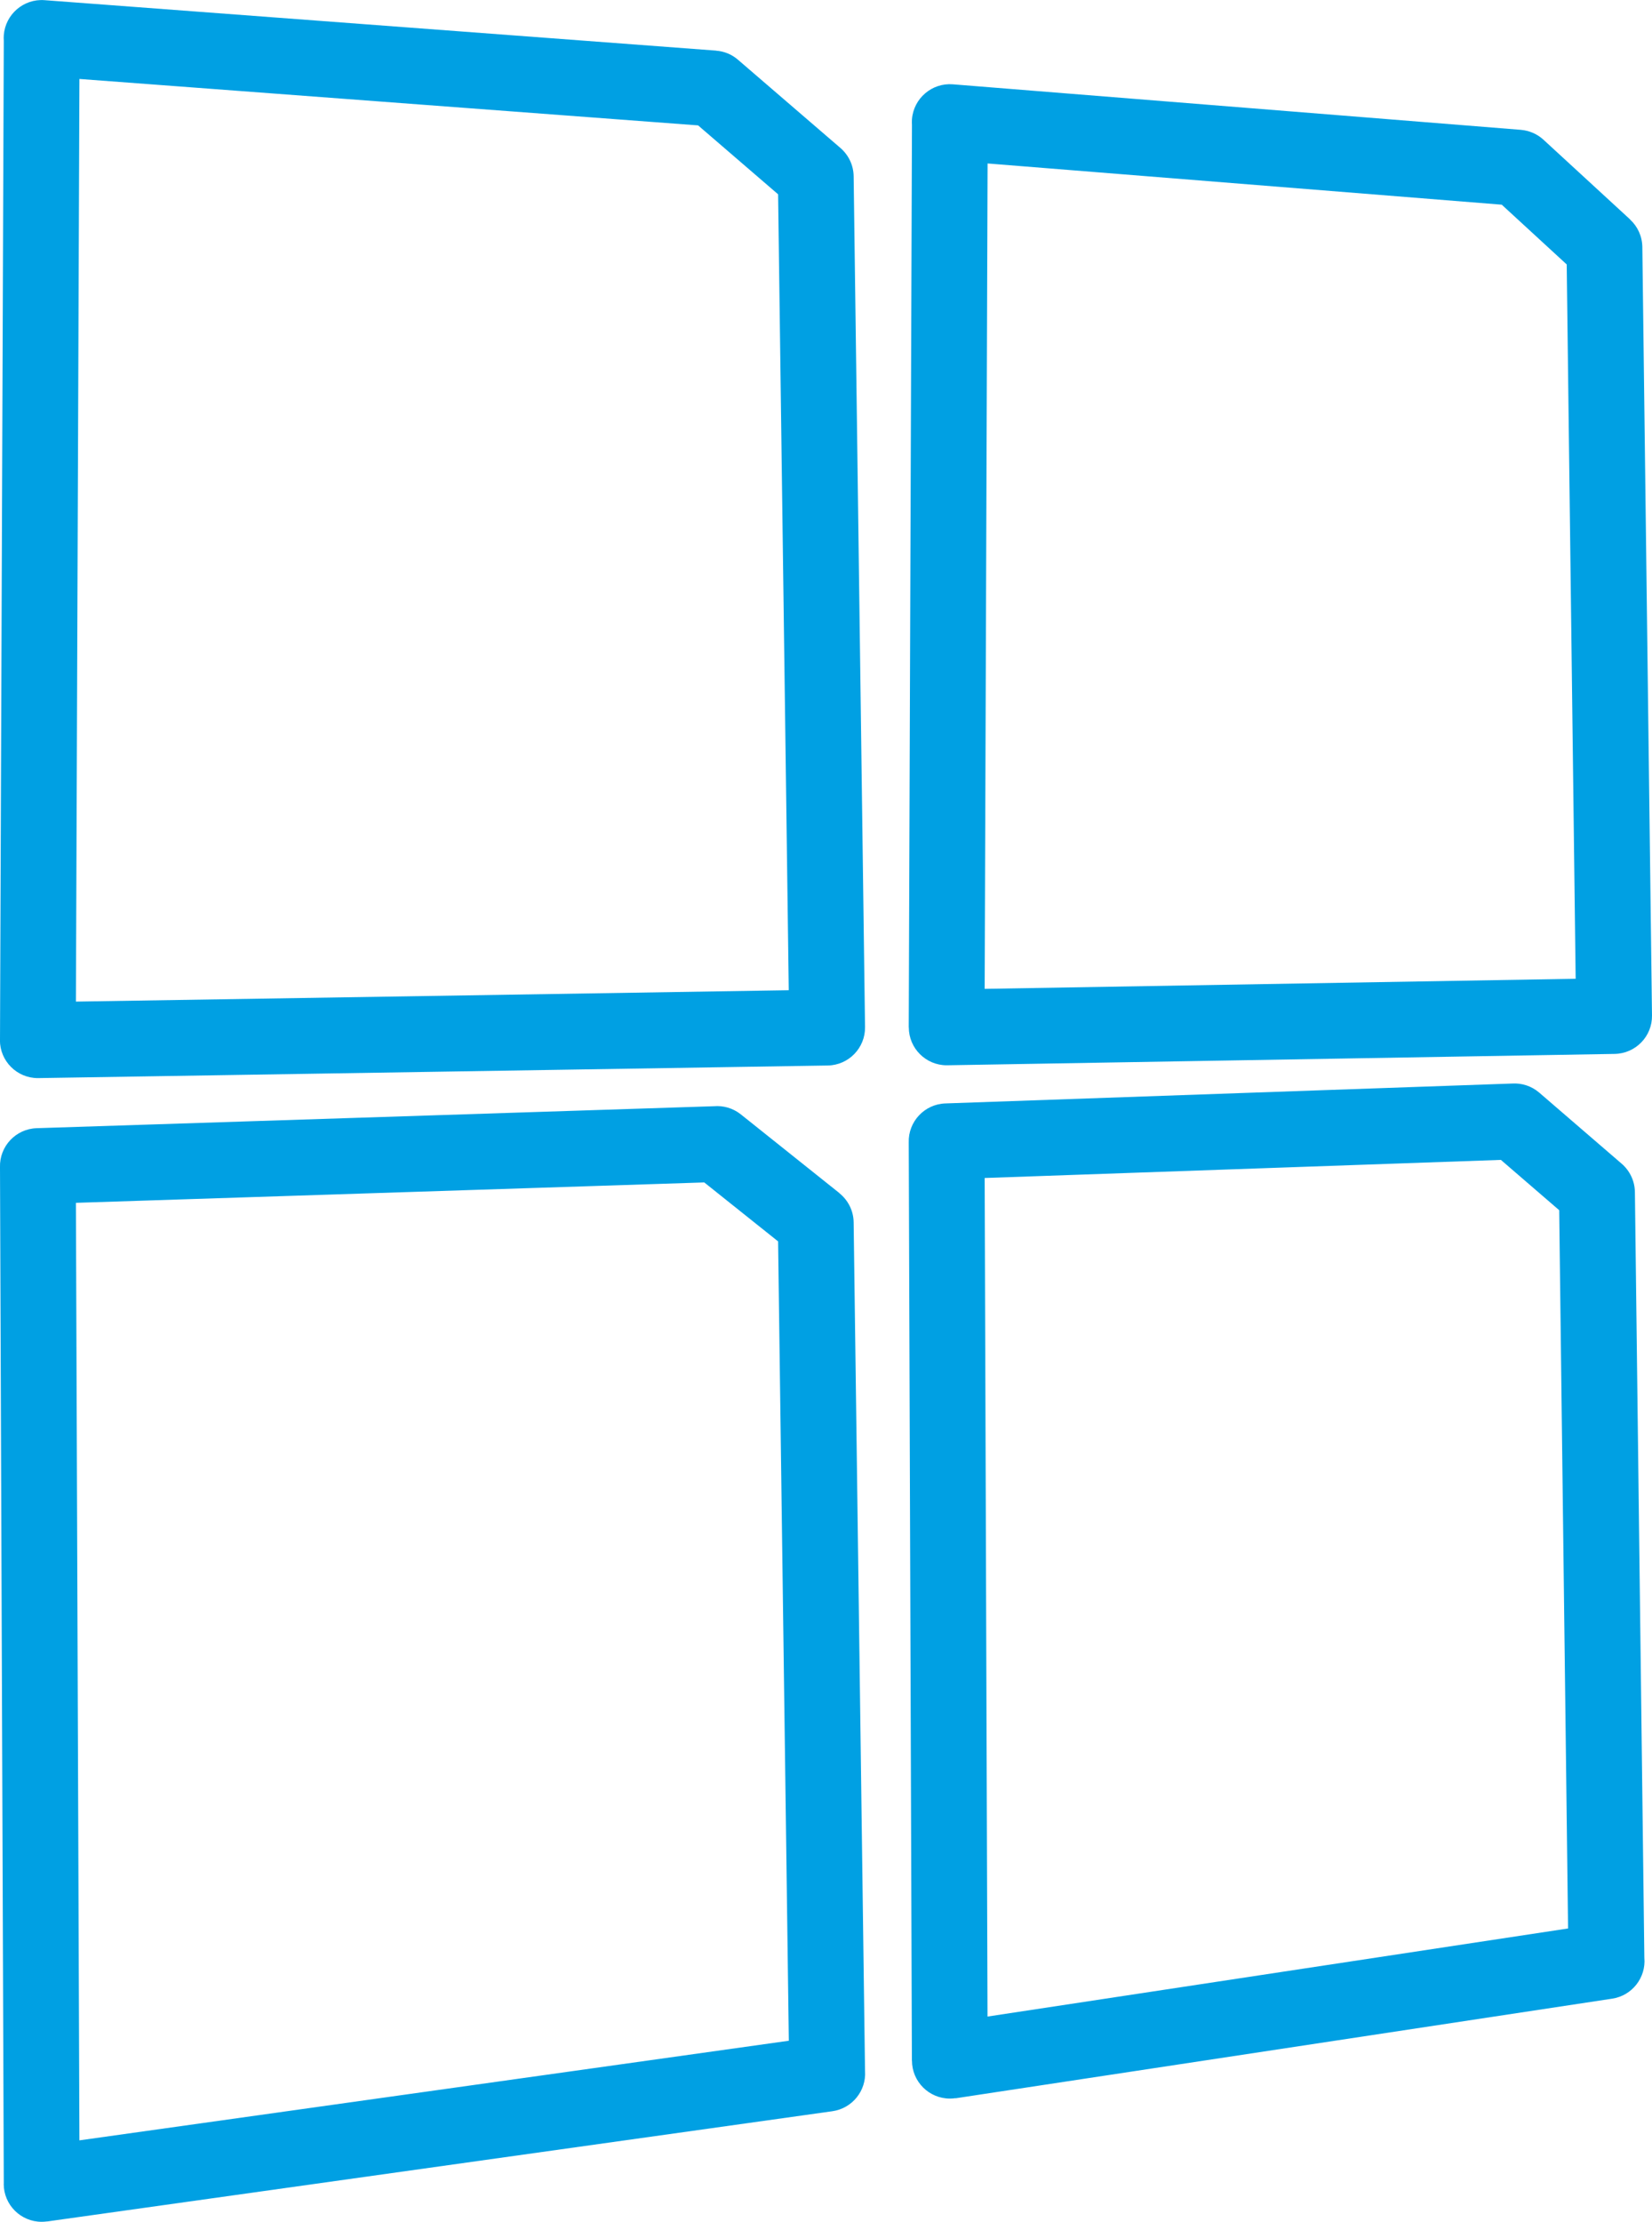 <?xml version="1.0" encoding="UTF-8"?> <svg xmlns="http://www.w3.org/2000/svg" xmlns:xlink="http://www.w3.org/1999/xlink" xmlns:xodm="http://www.corel.com/coreldraw/odm/2003" xml:space="preserve" width="28.549mm" height="38.392mm" version="1.1" style="shape-rendering:geometricPrecision; text-rendering:geometricPrecision; image-rendering:optimizeQuality; fill-rule:evenodd; clip-rule:evenodd" viewBox="0 0 230.89 310.49"> <defs> <style type="text/css"> .fil0 {fill:#00A0E3;fill-rule:nonzero} </style> </defs> <g id="Слой_x0020_1">  <path class="fil0" d="M11.1 11.03l-0.49 128.93 99.63 -1.59 -1.49 -111.22 -11.18 -9.63 -86.47 -6.49zm-11.1 134.31l0.53 -139.65c-0.02,-0.25 -0.02,-0.51 0,-0.77 0.22,-2.92 2.77,-5.12 5.69,-4.9l93.87 7.05 -0 0.01c1.1,0.08 2.18,0.5 3.07,1.28l14.32 12.33c1.1,0.96 1.81,2.37 1.83,3.95l1.59 118.87c0.05,2.92 -2.29,5.33 -5.21,5.38l-110.4 1.76c-2.92,0 -5.3,-2.37 -5.3,-5.3zm137.62 19.26l0.4 117.19 81.14 -12.31 -1.24 -100.37 -8.15 -7.03 -72.15 2.53zm-10.17 123.36l-0.44 -128.31c-0.09,-2.92 2.21,-5.37 5.13,-5.46l79.22 -2.78c1.33,-0.08 2.69,0.34 3.78,1.28l11.53 9.94c1.1,0.96 1.81,2.37 1.83,3.95l1.32 106.97c0.26,2.78 -1.7,5.32 -4.5,5.74l-91.77 13.92 -0 -0.02c-0.26,0.04 -0.52,0.06 -0.79,0.06 -2.92,0 -5.3,-2.37 -5.3,-5.3zm-116.84 -119.88l0.49 131.01 99.15 -13.92 -1.5 -111.7 -10.32 -8.24 -87.83 2.85zm-10.08 137.1l-0.53 -142.07c-0.09,-2.92 2.21,-5.37 5.13,-5.46l94.66 -3.07c1.3,-0.11 2.64,0.26 3.74,1.13l13.79 11.01 -0.01 0.01c1.2,0.96 1.98,2.43 2,4.08l1.59 118.6c0.19,2.75 -1.79,5.22 -4.57,5.61l-109.78 15.41 -0 -0.01c-0.24,0.03 -0.48,0.05 -0.73,0.05 -2.92,0 -5.3,-2.37 -5.3,-5.3zm137.5 -282.35l-0.41 115.35 82.6 -1.41 -1.25 -99.82 -9.08 -8.35 -71.86 -5.76zm-11.02 120.73l0.45 -126.08c-0.02,-0.27 -0.02,-0.54 0,-0.82 0.23,-2.92 2.79,-5.11 5.71,-4.88l79.38 6.36c1.14,0.1 2.27,0.55 3.18,1.39l12.11 11.14 -0.01 0.01c1.04,0.95 1.69,2.32 1.71,3.84l1.35 107.37c0.05,2.92 -2.29,5.33 -5.21,5.38l-93.36 1.59c-2.92,0 -5.3,-2.37 -5.3,-5.3z"></path> </g> </svg> 